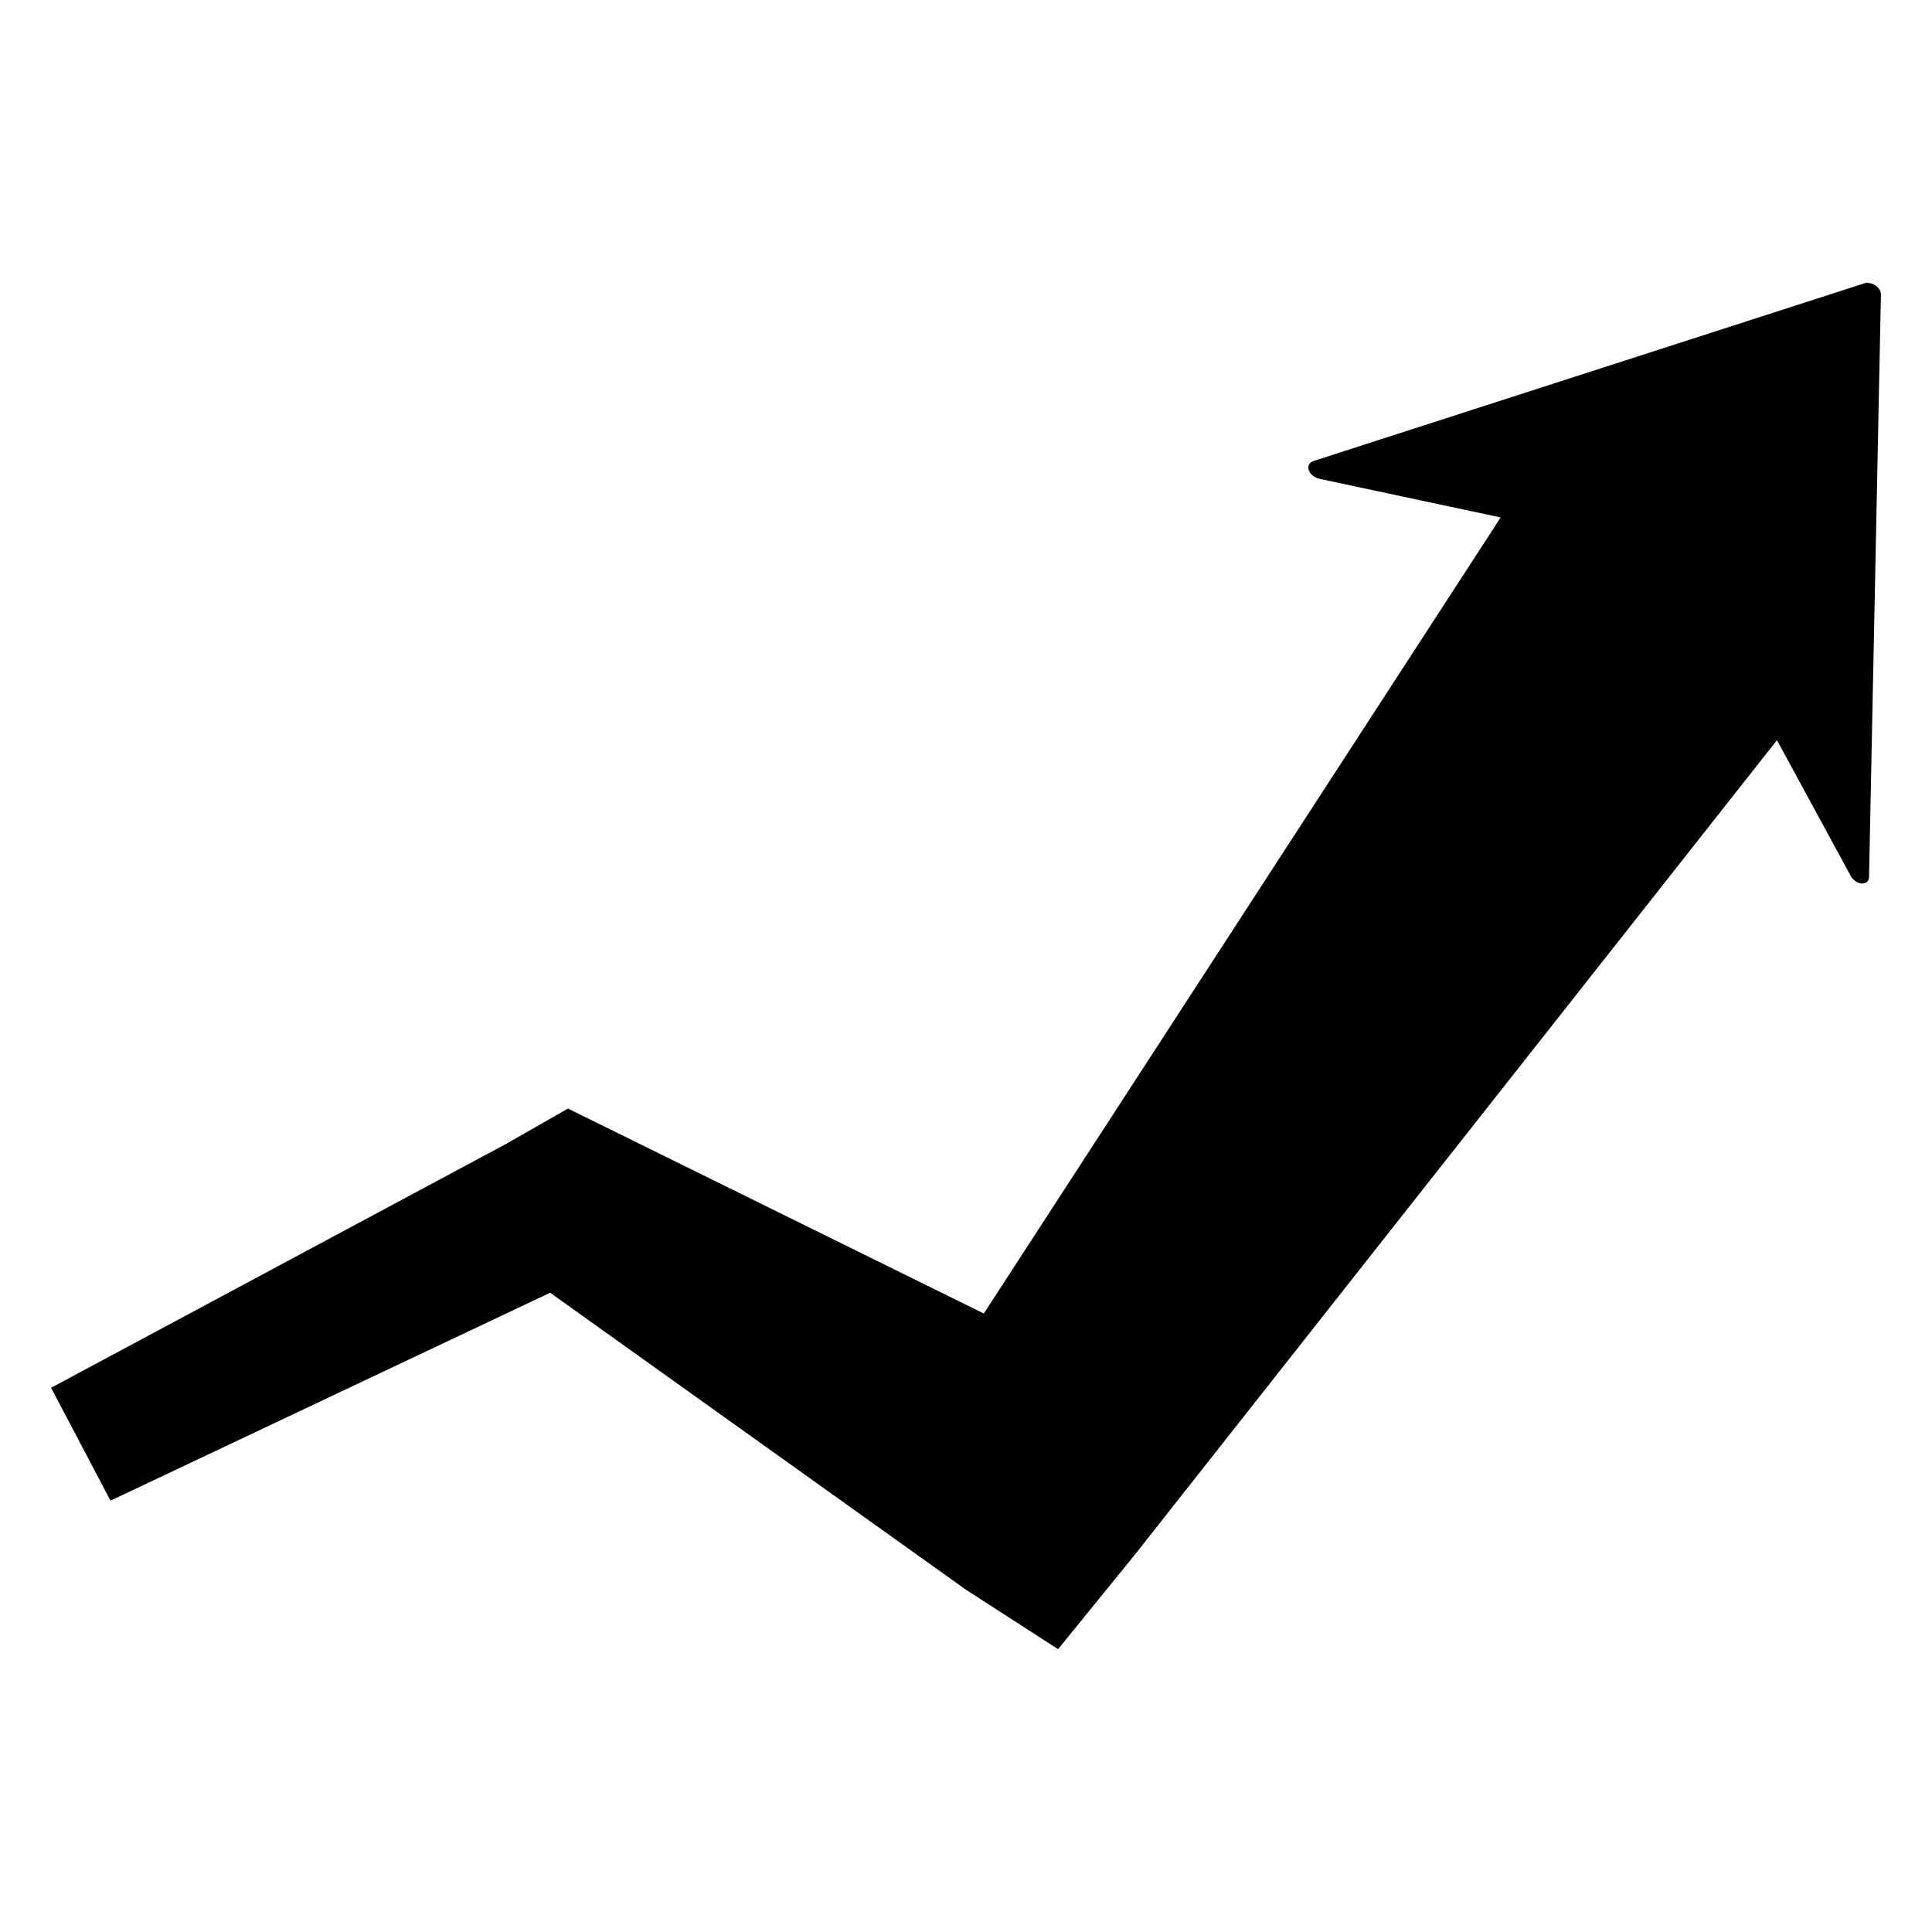 <?xml version="1.0" encoding="UTF-8"?>
<!-- Uploaded to: SVG Repo, www.svgrepo.com, Generator: SVG Repo Mixer Tools -->
<svg fill="#000000" width="800px" height="800px" version="1.1" viewBox="144 144 512 512" xmlns="http://www.w3.org/2000/svg">
 <path d="m638.52 218.94-146.42 47.23c-2.363 0.789-1.574 3.938 1.574 4.723l48.02 10.234-136.97 210.97-110.21-54.316-16.535 9.445-120.44 64.551 15.742 29.914 116.51-55.105 110.21 78.719 24.402 15.742 20.469-25.191 170.04-215.7 19.68 36.211c1.574 2.363 4.723 2.363 4.723 0l3.148-154.29c0.004-1.566-1.57-3.141-3.934-3.141z"/>
</svg>